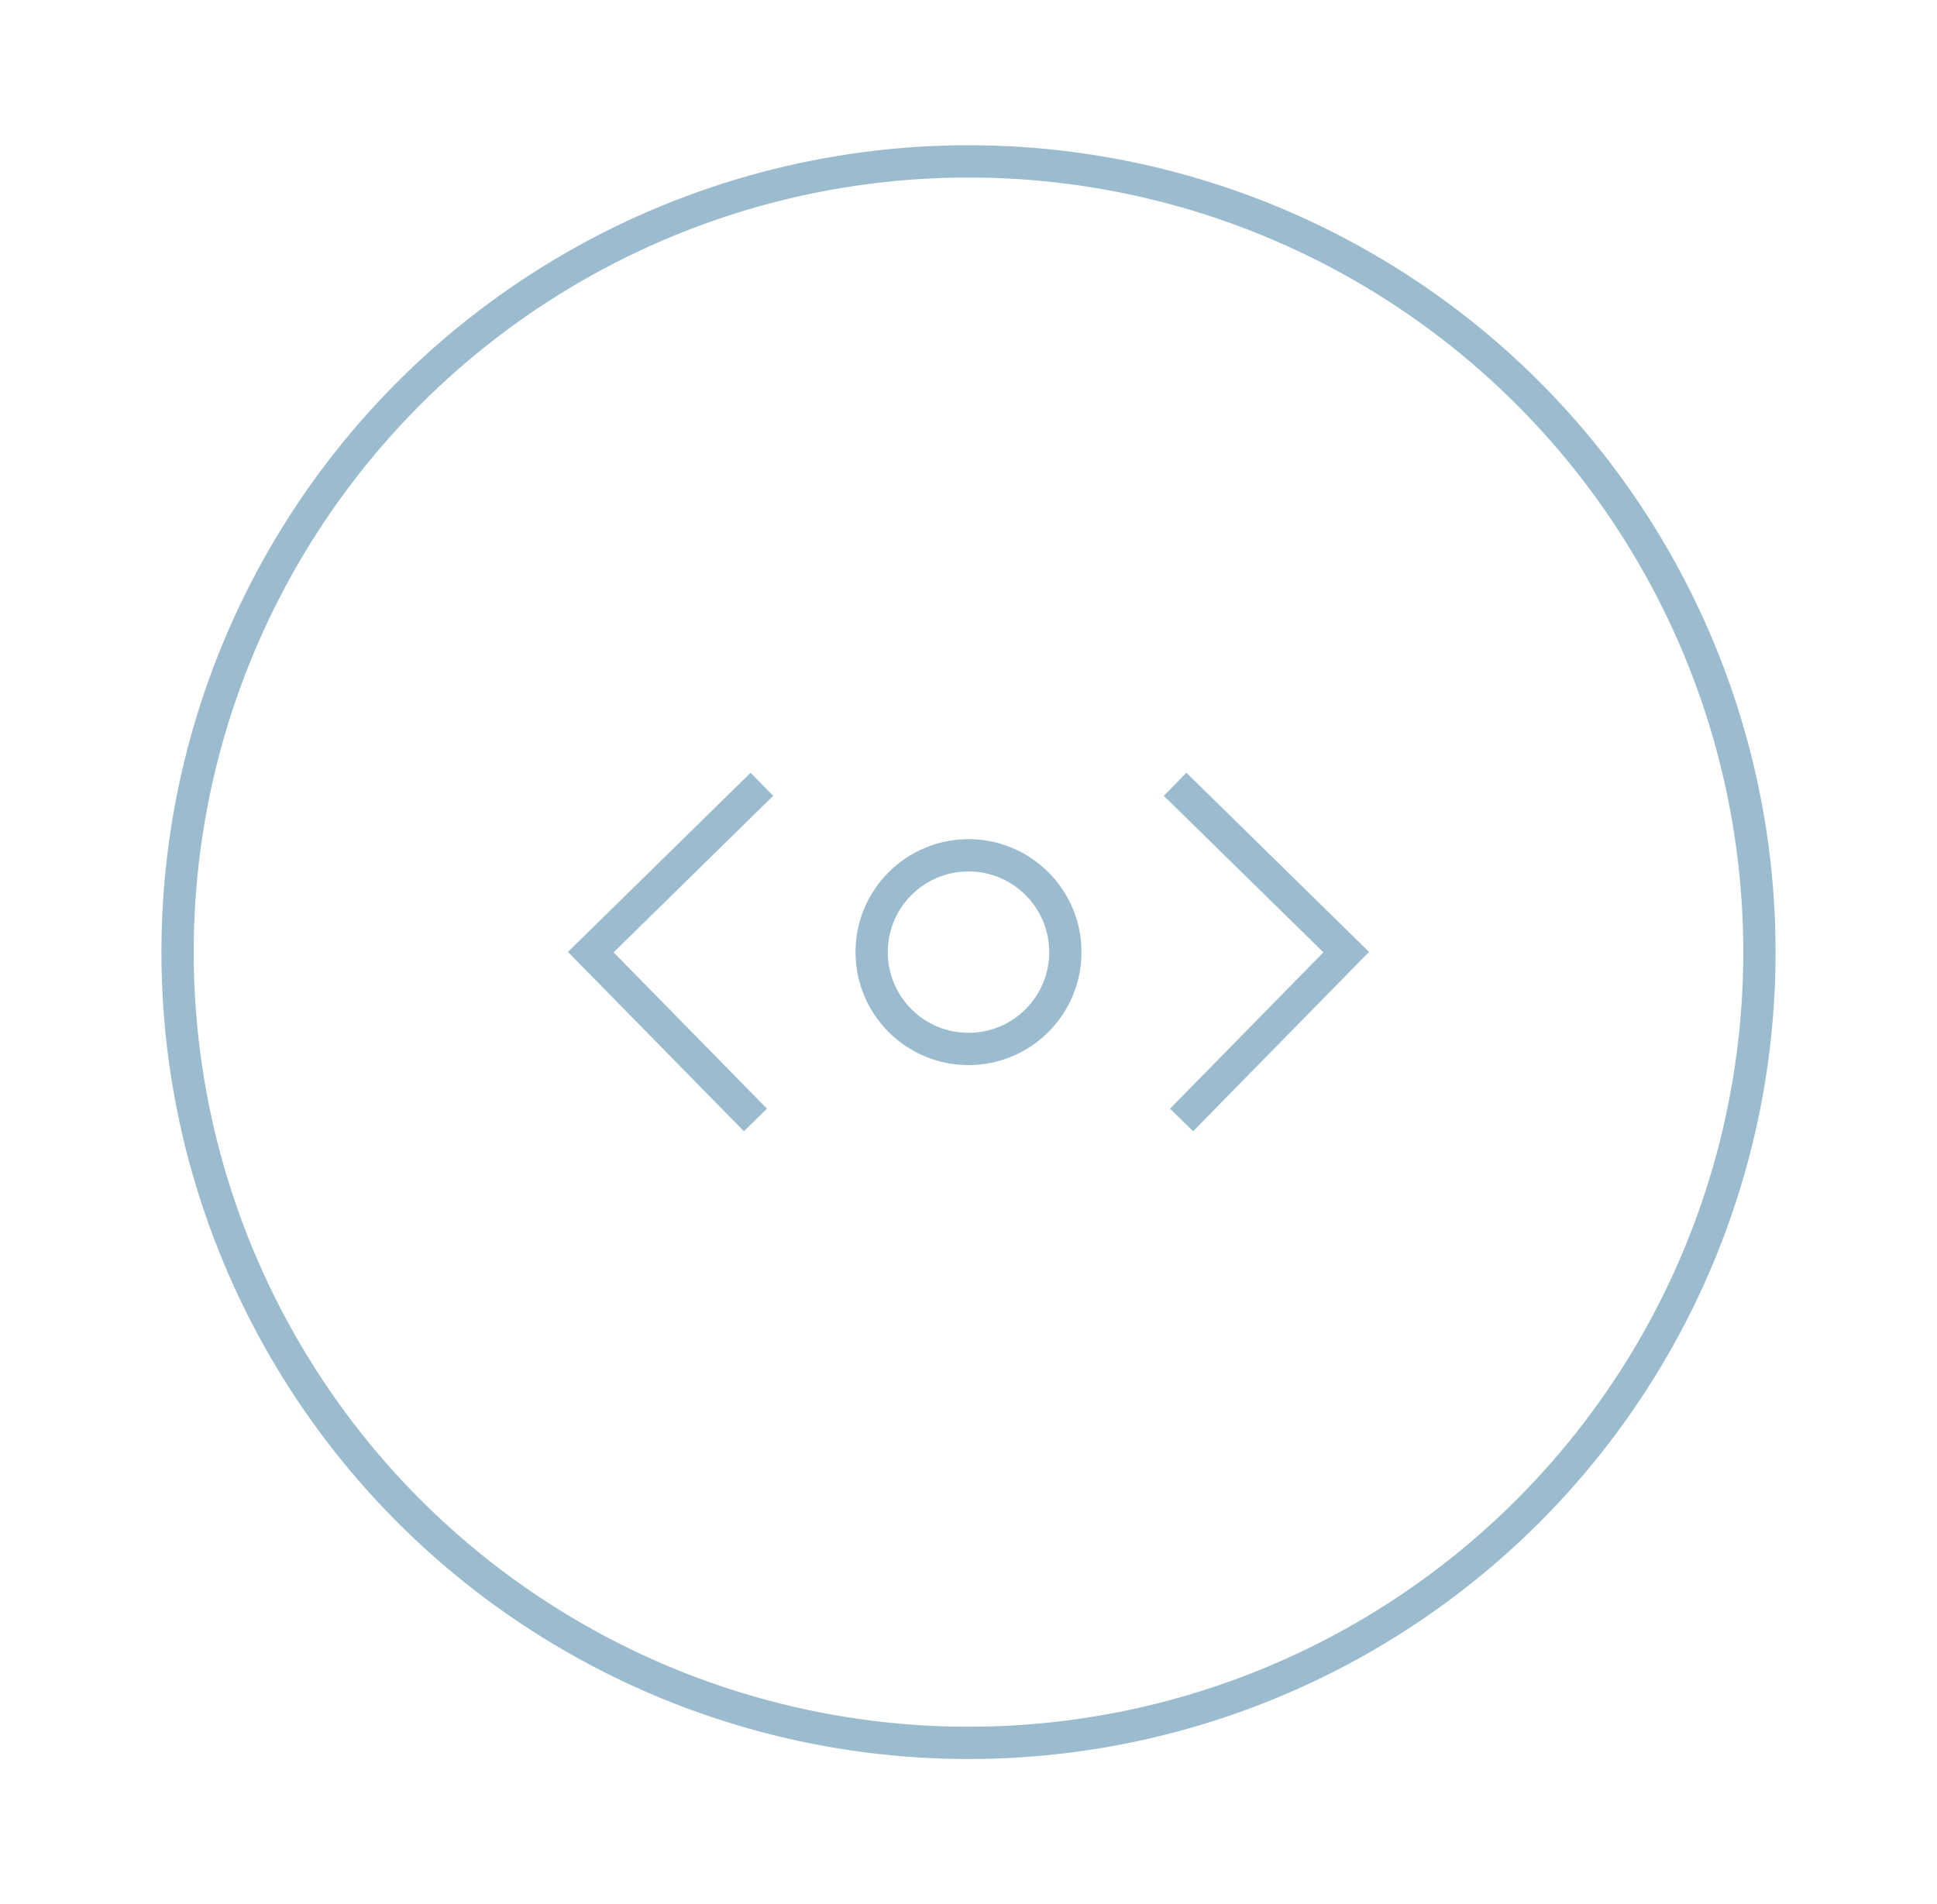 <?xml version="1.0" encoding="utf-8"?>
<!-- Generator: Adobe Illustrator 24.1.0, SVG Export Plug-In . SVG Version: 6.00 Build 0)  -->
<svg version="1.1" id="Layer_1" xmlns="http://www.w3.org/2000/svg" xmlns:xlink="http://www.w3.org/1999/xlink" x="0px" y="0px"
	 viewBox="0 0 60 59" style="enable-background:new 0 0 60 59;" xml:space="preserve">
<style type="text/css">
	.st0{fill:none;stroke:#9BBCCE;stroke-miterlimit:10;}
</style>
<g id="Layer_2_1_">
	<circle class="st0" cx="30" cy="29.5" r="24.5"/>
</g>
<g id="Layer_5">
	<g>
		<circle class="st0" cx="30" cy="29.5" r="3"/>
		<polyline class="st0" points="36.4,24.3 41.7,29.5 36.6,34.7 		"/>
		<polyline class="st0" points="23.6,24.3 18.3,29.5 23.4,34.7 		"/>
	</g>
</g>
</svg>
